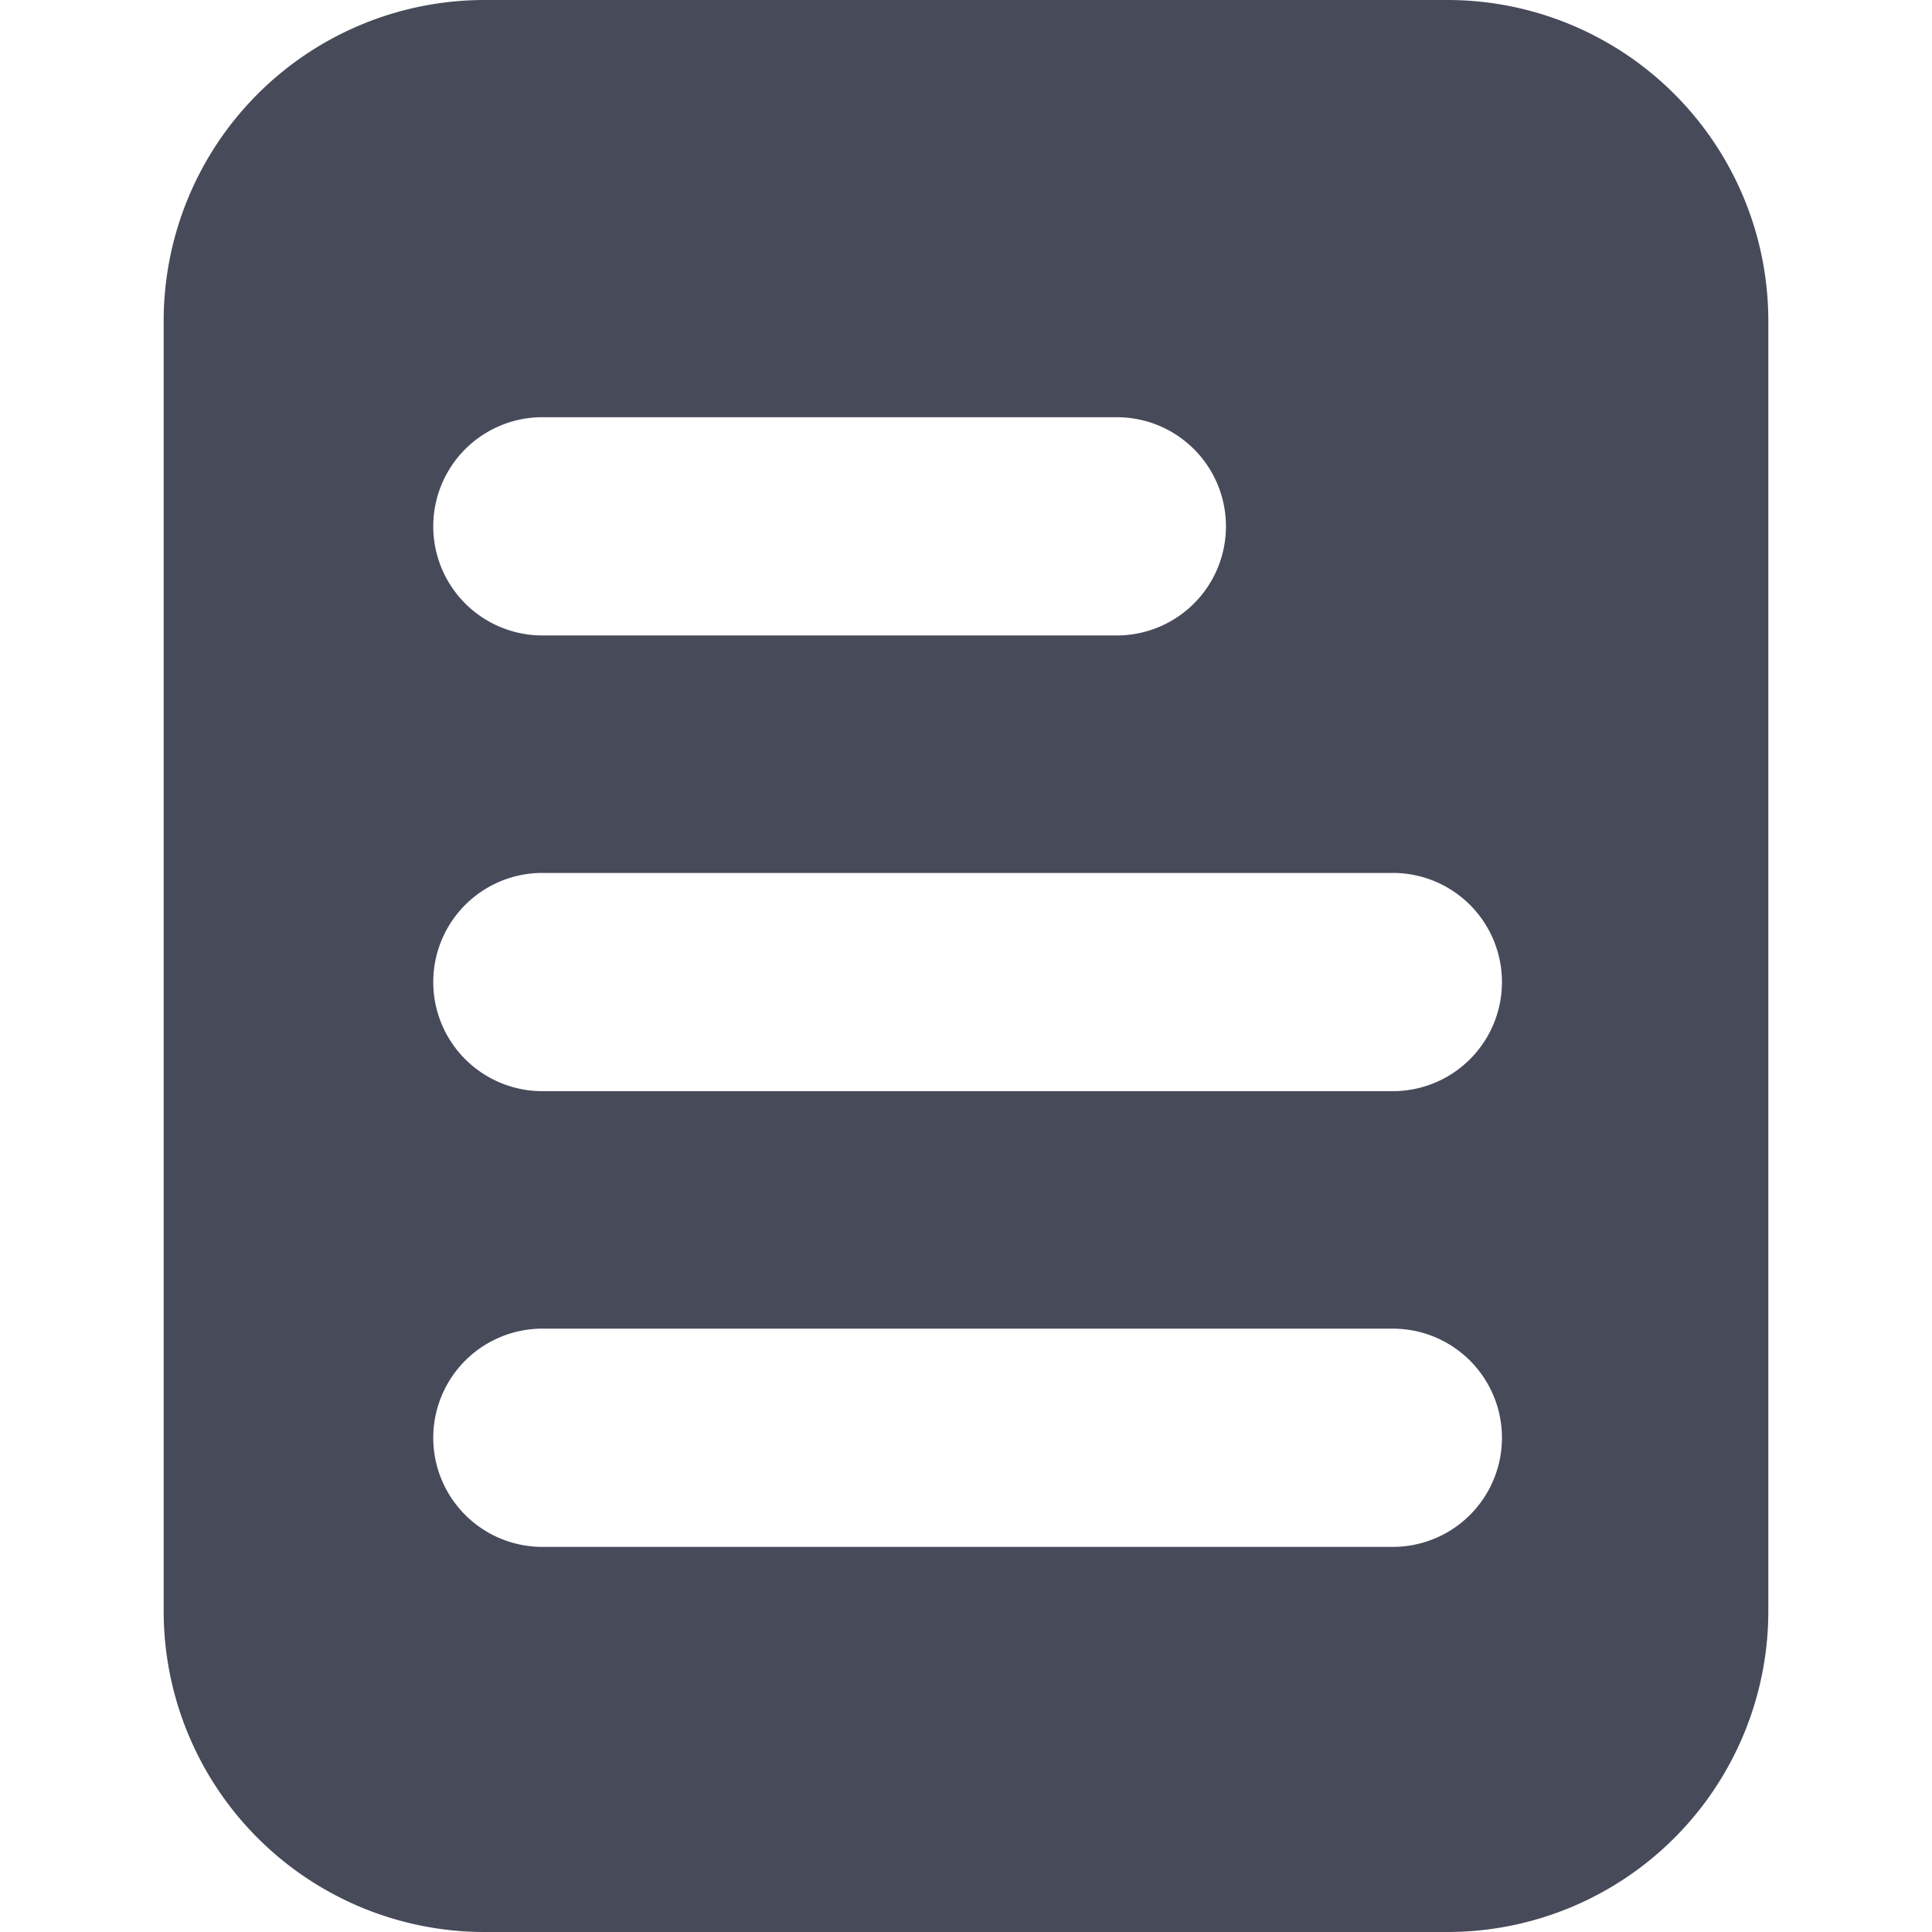 <?xml version="1.0" standalone="no"?><!DOCTYPE svg PUBLIC "-//W3C//DTD SVG 1.1//EN" "http://www.w3.org/Graphics/SVG/1.1/DTD/svg11.dtd"><svg t="1737867702943" class="icon" viewBox="0 0 1024 1024" version="1.1" xmlns="http://www.w3.org/2000/svg" p-id="7321" width="32" height="32" xmlns:xlink="http://www.w3.org/1999/xlink"><path d="M767.15 1024H256.85A170.1 170.1 0 0 1 86.751 853.9V170.1A170.1 170.1 0 0 1 256.85 0h510.299a170.1 170.1 0 0 1 170.1 170.1v683.801a170.1 170.1 0 0 1-170.1 170.1zM591.947 221.13H287.468a57.834 57.834 0 0 0 0 115.668h304.478a57.834 57.834 0 0 0 0-115.668z m146.286 241.542H287.468a57.834 57.834 0 0 0 0 115.668h450.764a57.834 57.834 0 0 0 0-115.668z m0 241.542H287.468a57.834 57.834 0 0 0 0 115.668h450.764a57.834 57.834 0 0 0 0-115.668z" fill="#474A59" p-id="7322"></path></svg>
